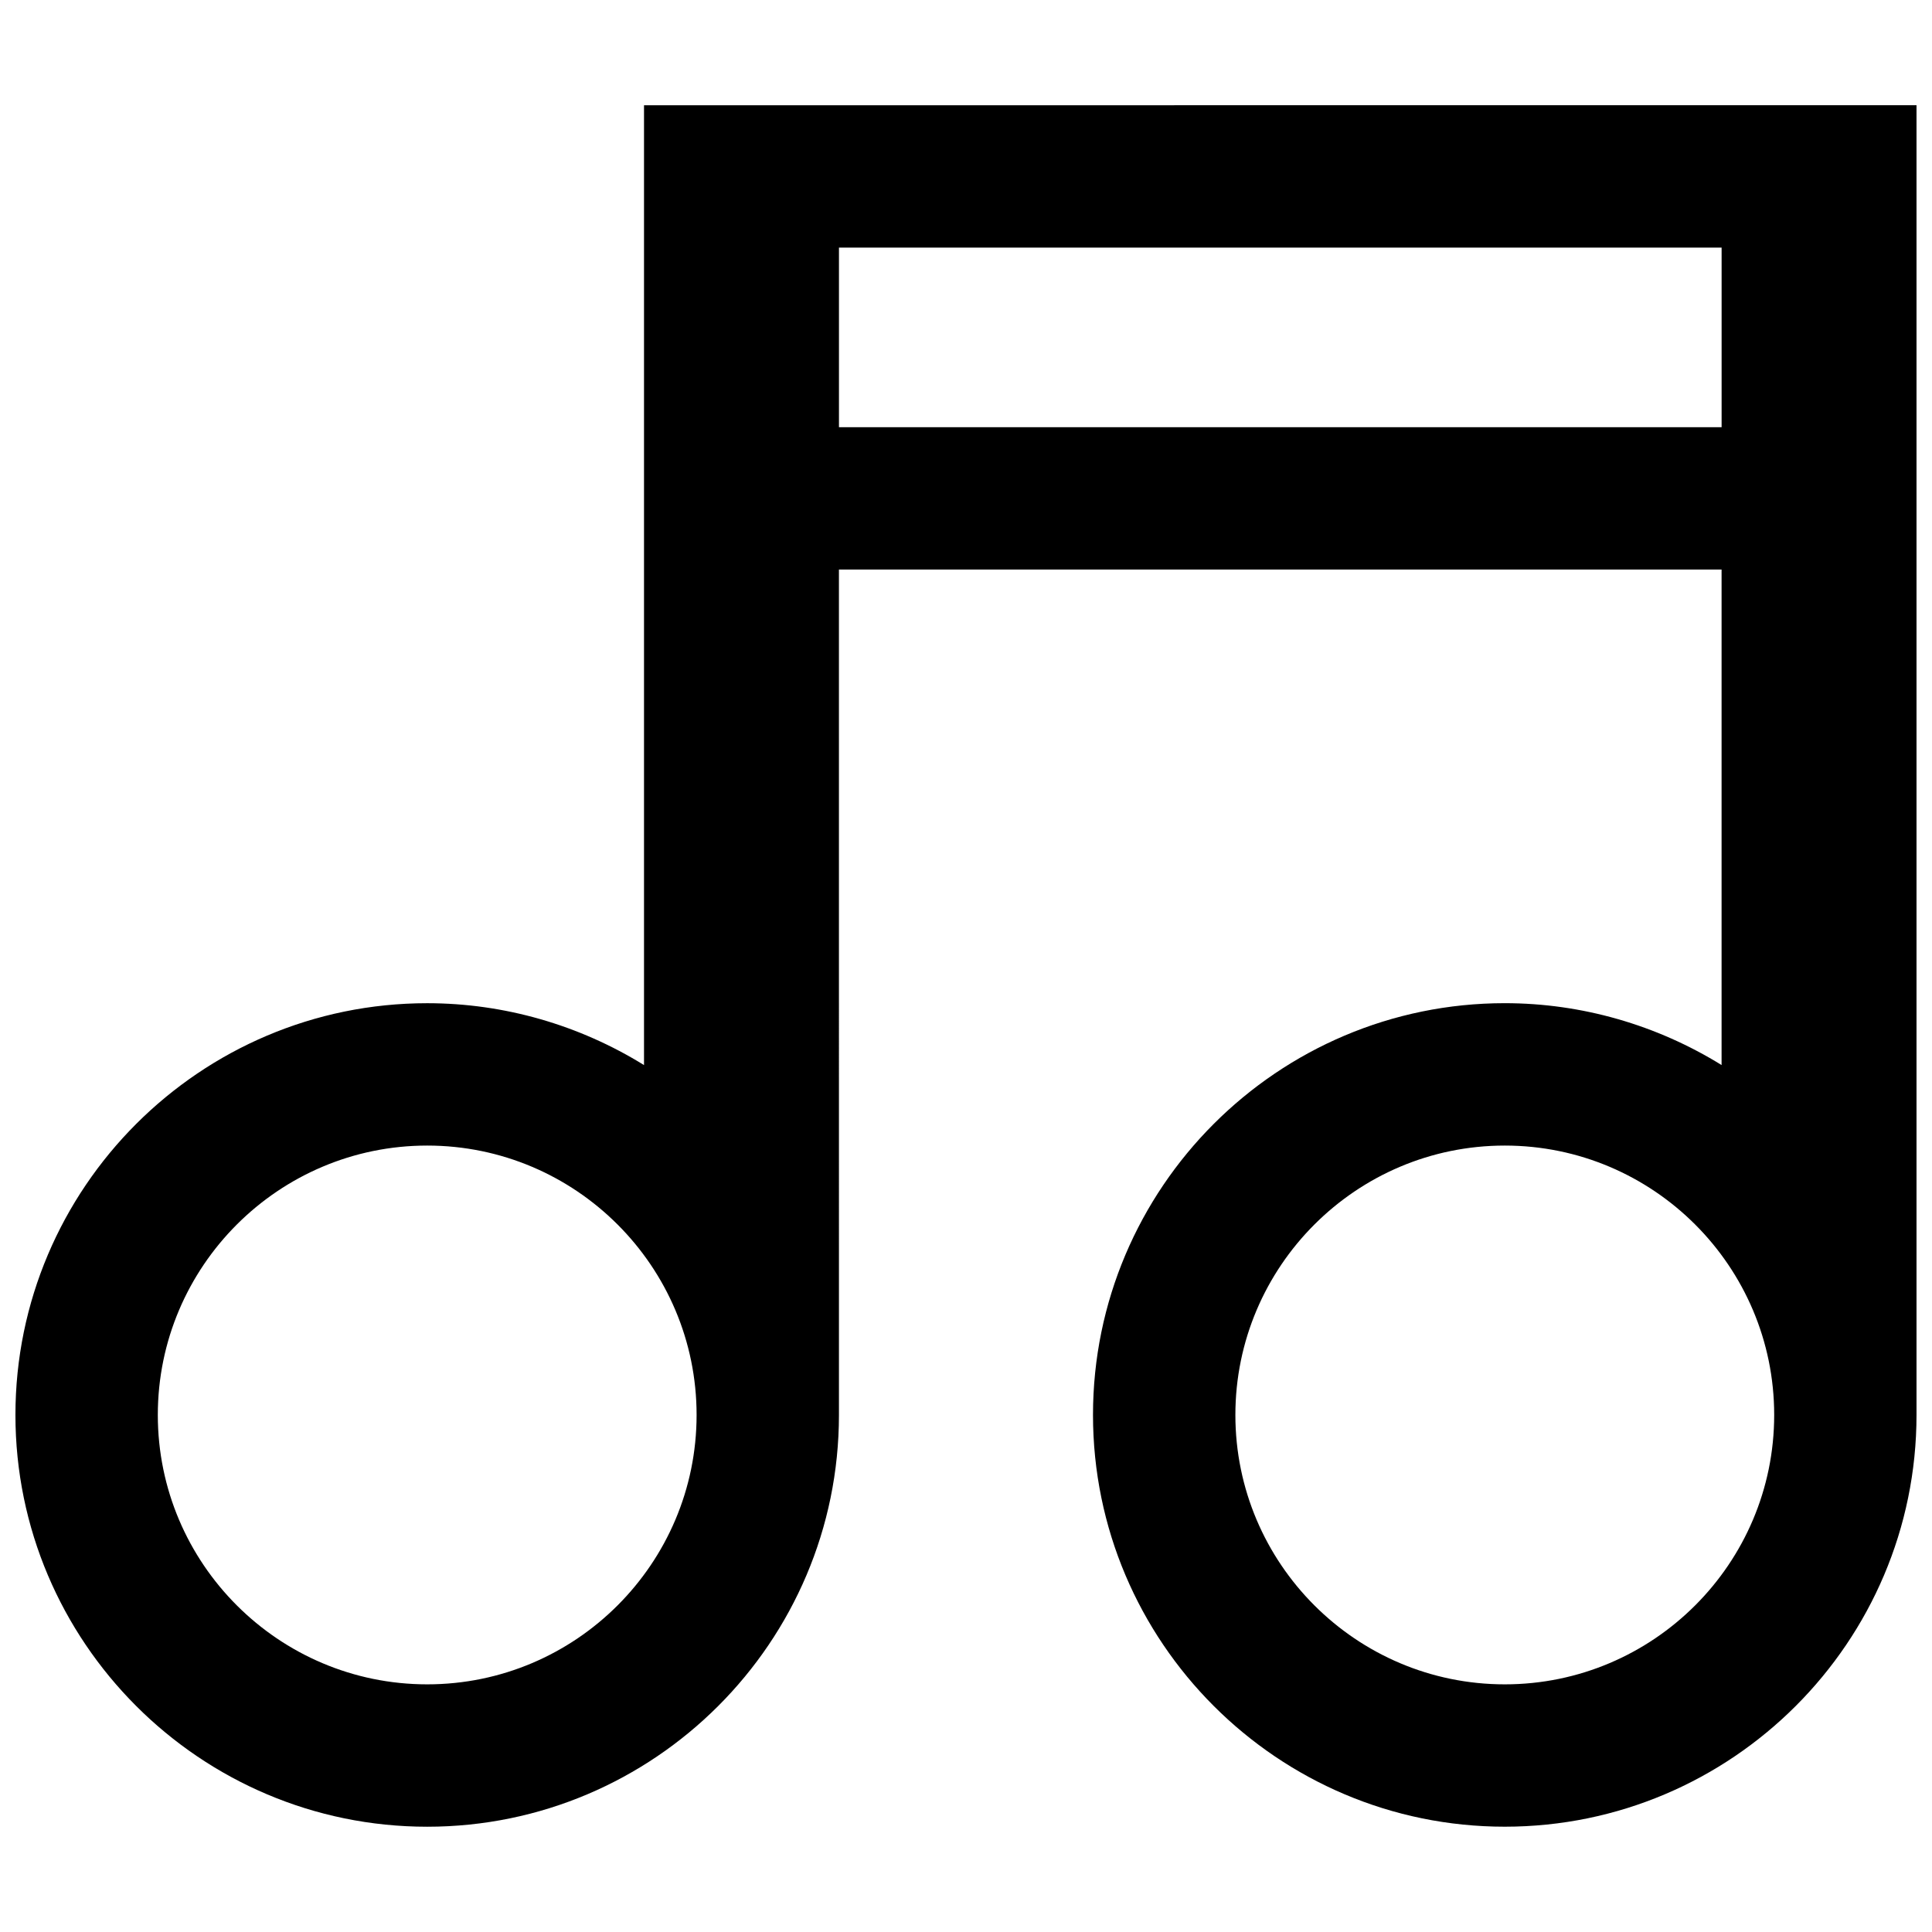 <?xml version="1.0" encoding="UTF-8"?>
<!-- Uploaded to: SVG Repo, www.svgrepo.com, Generator: SVG Repo Mixer Tools -->
<svg width="800px" height="800px" version="1.1" viewBox="144 144 512 512" xmlns="http://www.w3.org/2000/svg">
 <defs>
  <clipPath id="a">
   <path d="m148.09 171h503.81v458h-503.81z"/>
  </clipPath>
 </defs>
 <g clip-path="url(#a)">
  <path d="m314.67 171.89v254.37c-17.113-10.602-37.016-16.398-57.461-16.398-60.168 0-109.12 48.949-109.12 109.12s48.949 109.12 109.12 109.12 109.12-48.949 109.12-109.12l-0.004-224.04h233.91v131.31c-17.121-10.602-37.02-16.398-57.461-16.398-60.172 0-109.12 48.949-109.12 109.12s48.949 109.12 109.12 109.12c60.164 0 109.12-48.949 109.12-109.12v-347.09zm-57.457 418.48c-39.367 0-71.391-32.016-71.391-71.391 0-39.371 32.023-71.391 71.391-71.391 39.367 0 71.391 32.016 71.391 71.391s-32.023 71.391-71.391 71.391zm285.57 0c-39.363 0-71.395-32.016-71.395-71.391 0-39.371 32.027-71.391 71.395-71.391s71.395 32.016 71.395 71.391c0.004 39.375-32.031 71.391-71.395 71.391zm57.461-333.16h-233.91v-47.594h233.91z"/>
 </g>
</svg>